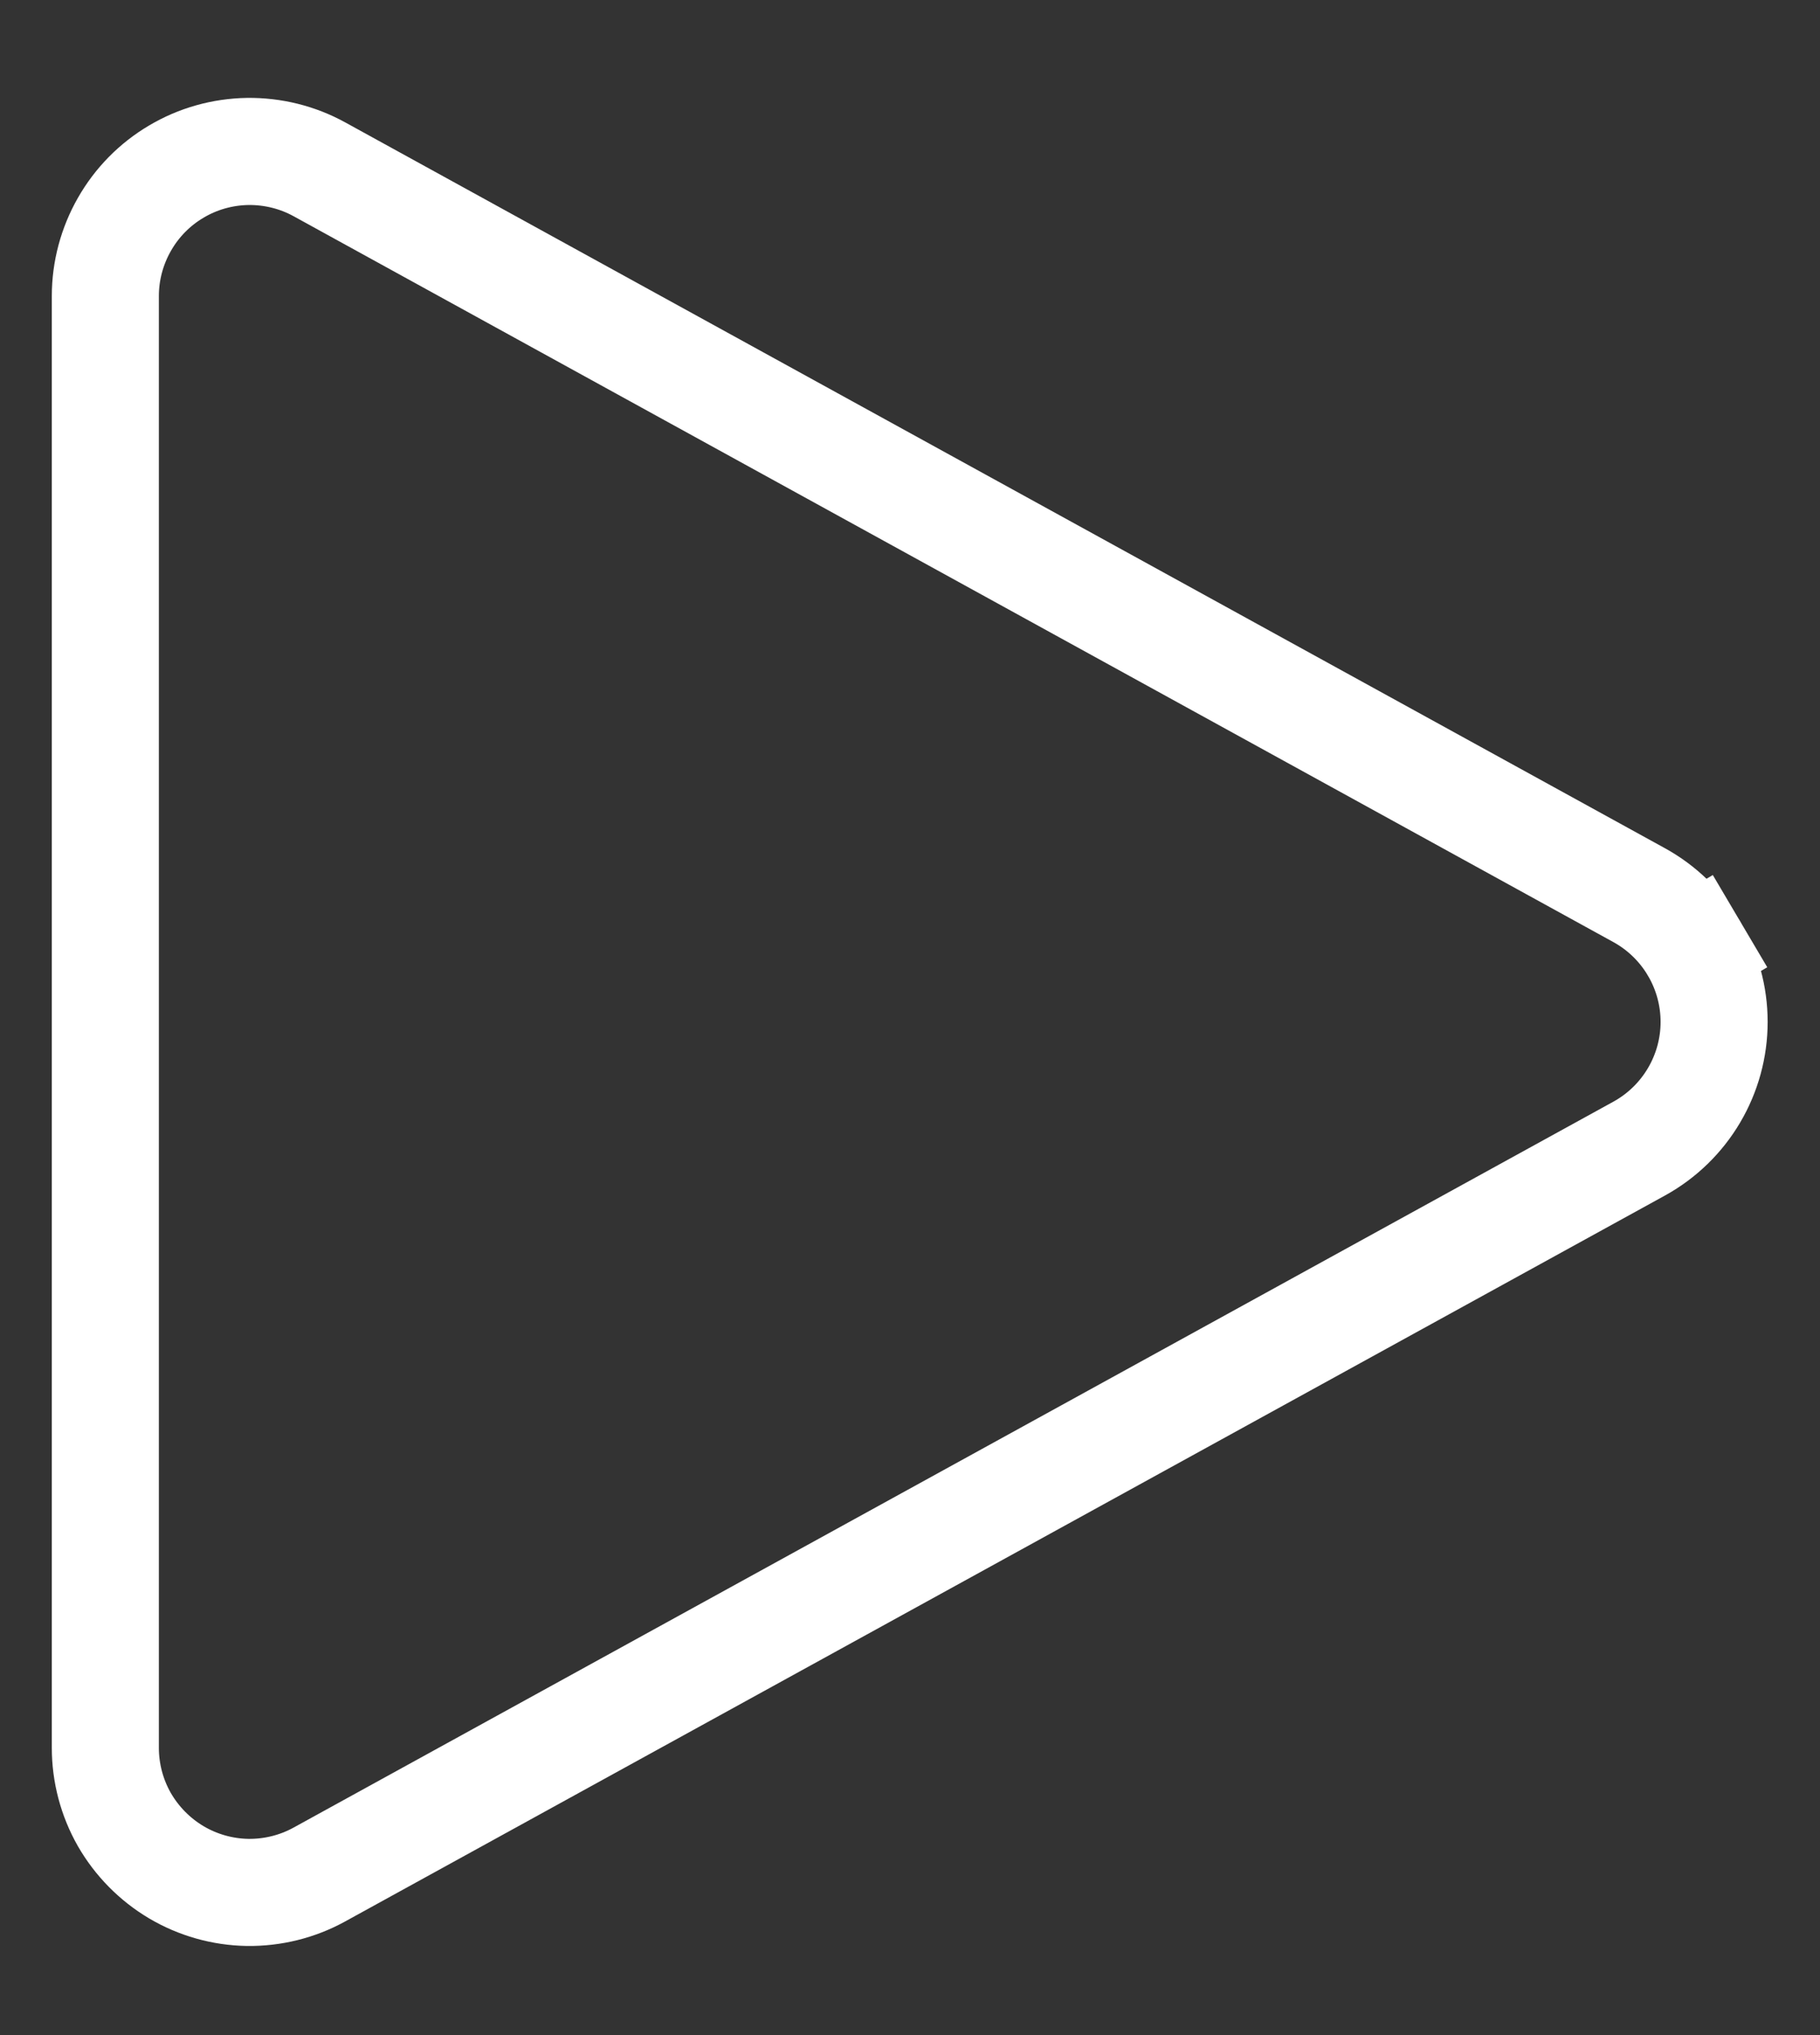 <svg width="17" height="19" viewBox="0 0 17 19" fill="none" xmlns="http://www.w3.org/2000/svg">
<rect x="0" y="0" width="17" height="19" fill="#333333" stroke="none"/>
<path d="M2.984 1.581L15.312 8.358L15.312 8.358C15.524 8.475 15.7 8.646 15.823 8.854L16.253 8.6L15.823 8.854C15.946 9.062 16.011 9.299 16.011 9.541C16.011 9.782 15.946 10.019 15.823 10.227C15.7 10.435 15.524 10.606 15.312 10.723L2.983 17.501C2.983 17.501 2.983 17.501 2.983 17.501C2.778 17.614 2.546 17.671 2.312 17.668C2.078 17.664 1.848 17.599 1.647 17.48C1.445 17.36 1.278 17.19 1.161 16.987C1.045 16.783 0.984 16.552 0.984 16.318V16.318V2.763C0.984 2.763 0.984 2.763 0.984 2.763C0.984 2.529 1.046 2.298 1.162 2.095C1.278 1.891 1.445 1.721 1.647 1.602C1.849 1.482 2.078 1.418 2.313 1.414C2.547 1.411 2.779 1.468 2.984 1.581L2.984 1.581Z" stroke="white"/>
</svg>
